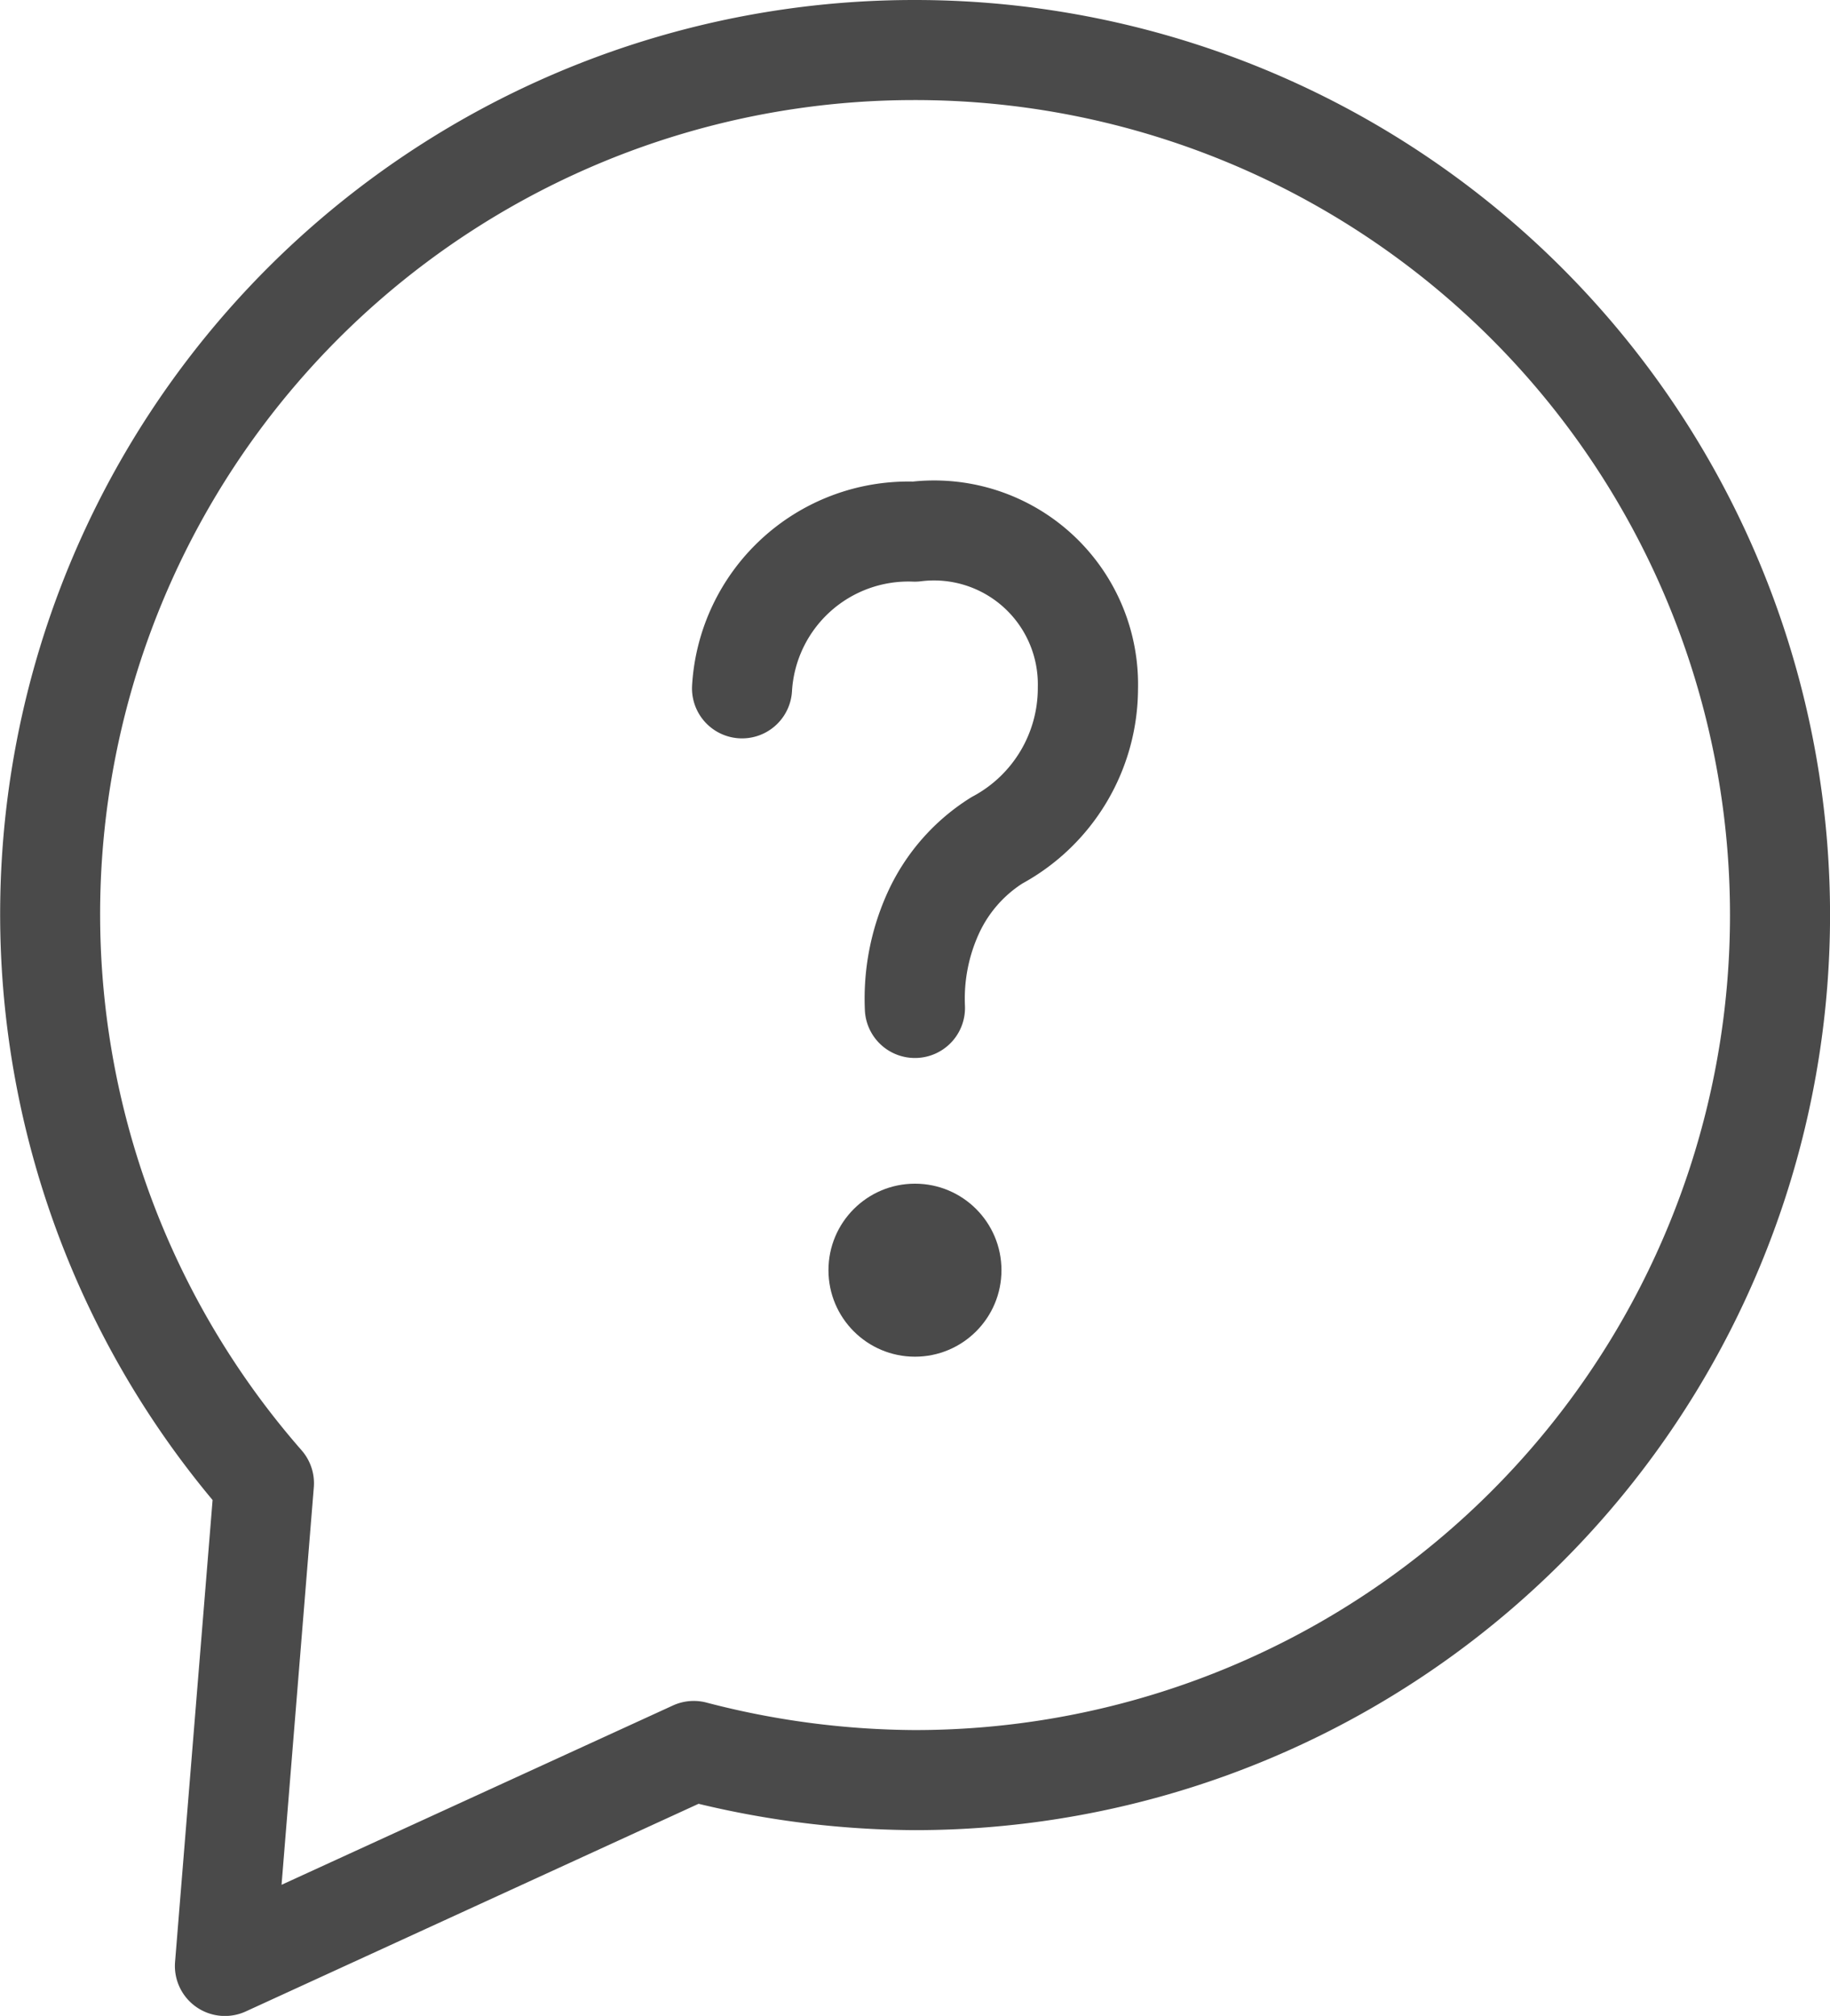 <svg xmlns="http://www.w3.org/2000/svg" width="73.153" height="80.581" viewBox="0 0 73.153 80.581">
  <g id="_1107_sy_m" data-name="1107_sy_m" transform="translate(2.001 2)">
    <path id="パス_888" data-name="パス 888" d="M49.041,11.48h.036a36.578,36.578,0,1,1,0,73.156h-.01a37.514,37.514,0,0,1-8.642-1.053l-18.1,8.3a2,2,0,0,1-2.827-1.98l1.5-18.462A36.541,36.541,0,0,1,49.041,11.48Zm.039,69.156a32.578,32.578,0,1,0-.005-65.156h-.034A32.542,32.542,0,0,0,24.556,69.453a2,2,0,0,1,.488,1.479L23.755,86.821,39.4,79.653a2,2,0,0,1,1.341-.116A33.508,33.508,0,0,0,49.08,80.636Z" transform="translate(-14.501 -13.48)" fill="#4a4a4a"/>
    <path id="パス_889" data-name="パス 889" d="M29.014,39.841a2,2,0,0,1-2-1.908,10.266,10.266,0,0,1,.95-4.8,8.72,8.72,0,0,1,3.259-3.686q.057-.036.117-.068a4.91,4.91,0,0,0,2.587-4.321q0-.024,0-.048a4.151,4.151,0,0,0-4.667-4.225,2,2,0,0,1-.329.014A4.661,4.661,0,0,0,24.1,25.184a2,2,0,1,1-3.993-.237A8.661,8.661,0,0,1,28.932,16.8a8.151,8.151,0,0,1,9,8.291,8.906,8.906,0,0,1-4.624,7.776,4.724,4.724,0,0,0-1.717,1.965,6.247,6.247,0,0,0-.577,2.917,2,2,0,0,1-1.906,2.09Z" transform="translate(5.558 0.45)" fill="#4a4a4a"/>
    <circle id="楕円形_20" data-name="楕円形 20" cx="3.458" cy="3.458" r="3.458" transform="translate(31.116 45.315)" fill="#4a4a4a"/>
  </g>
</svg>

